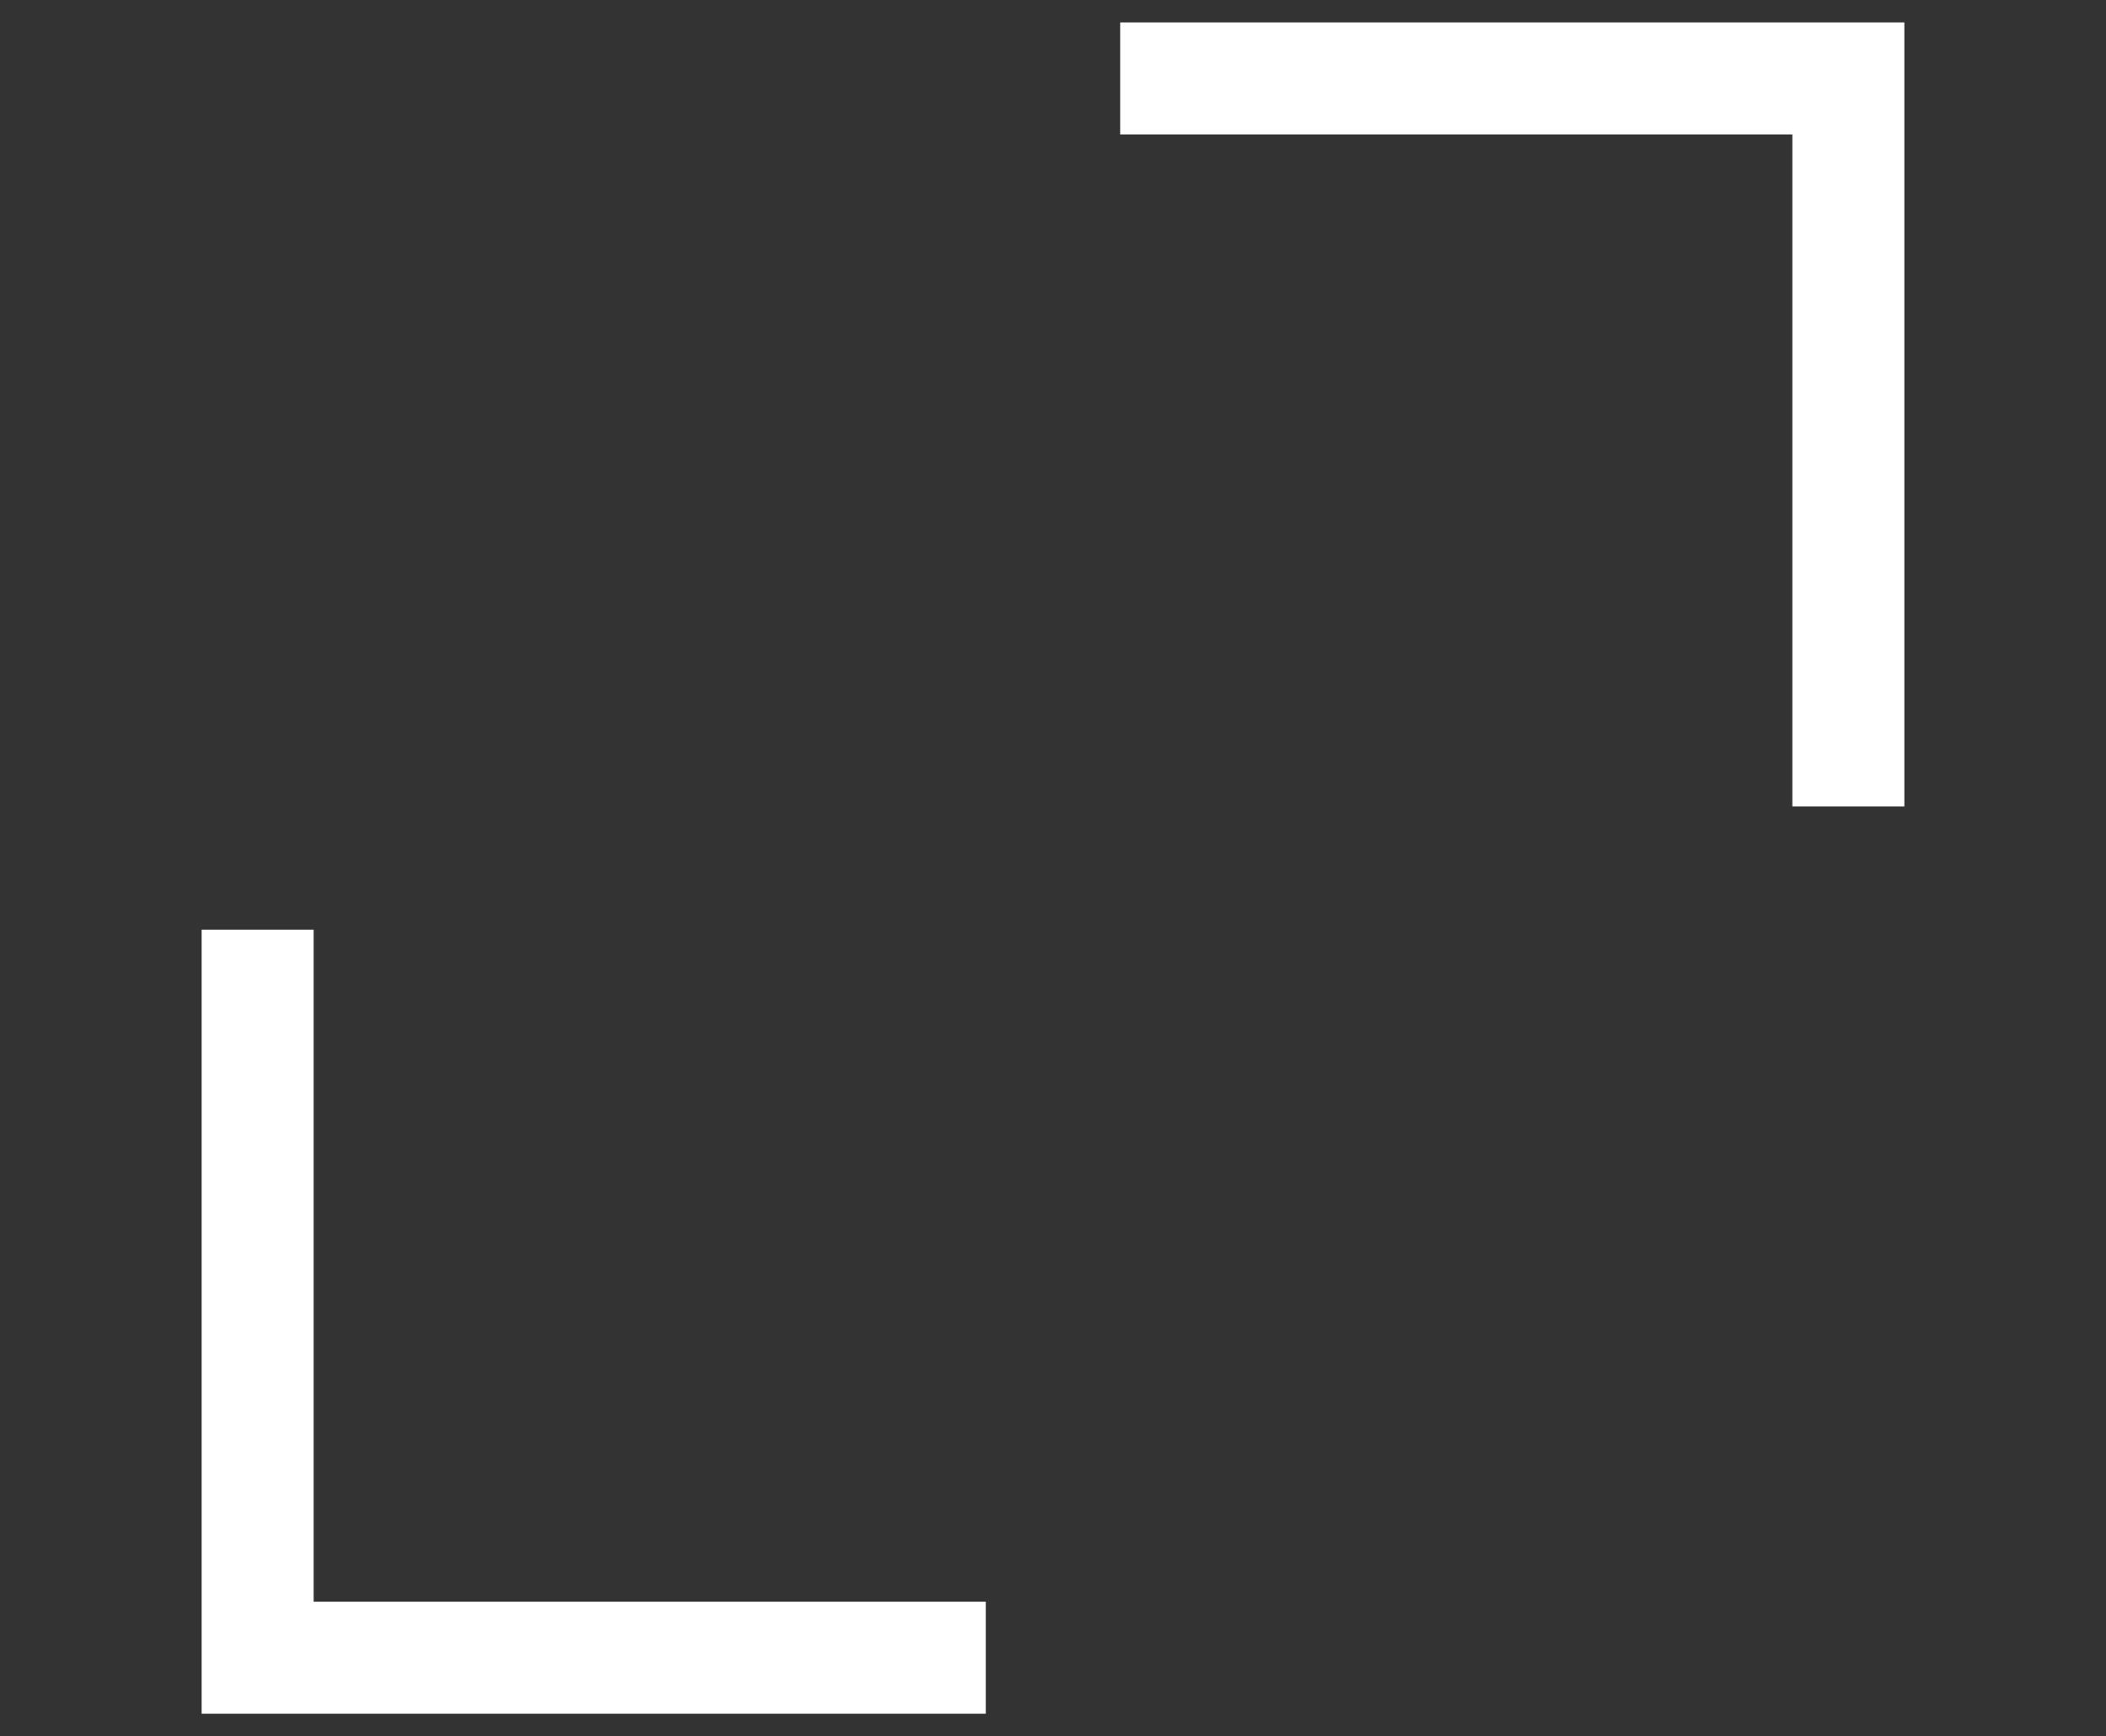 <?xml version="1.0" encoding="utf-8"?>
<!-- Generator: Adobe Illustrator 21.1.0, SVG Export Plug-In . SVG Version: 6.00 Build 0)  -->
<svg version="1.1" id="Layer_1" xmlns="http://www.w3.org/2000/svg" xmlns:xlink="http://www.w3.org/1999/xlink" x="0px" y="0px"
	 viewBox="0 0 18.8 15.5" style="enable-background:new 0 0 18.8 15.5;" xml:space="preserve">
<rect x="0" y="0" width="18.8" height="15.5" fill="#333333" stroke="none"/>
<style type="text/css">
	.st0{fill:none;stroke:#FFFFFF;stroke-miterlimit:10;}
</style>
<polyline class="st0" points="10,0.7 16.5,0.7 16.5,7.2 "/>
<polyline class="st0" points="8.8,14.8 2.3,14.8 2.3,8.3 "/>
</svg>
